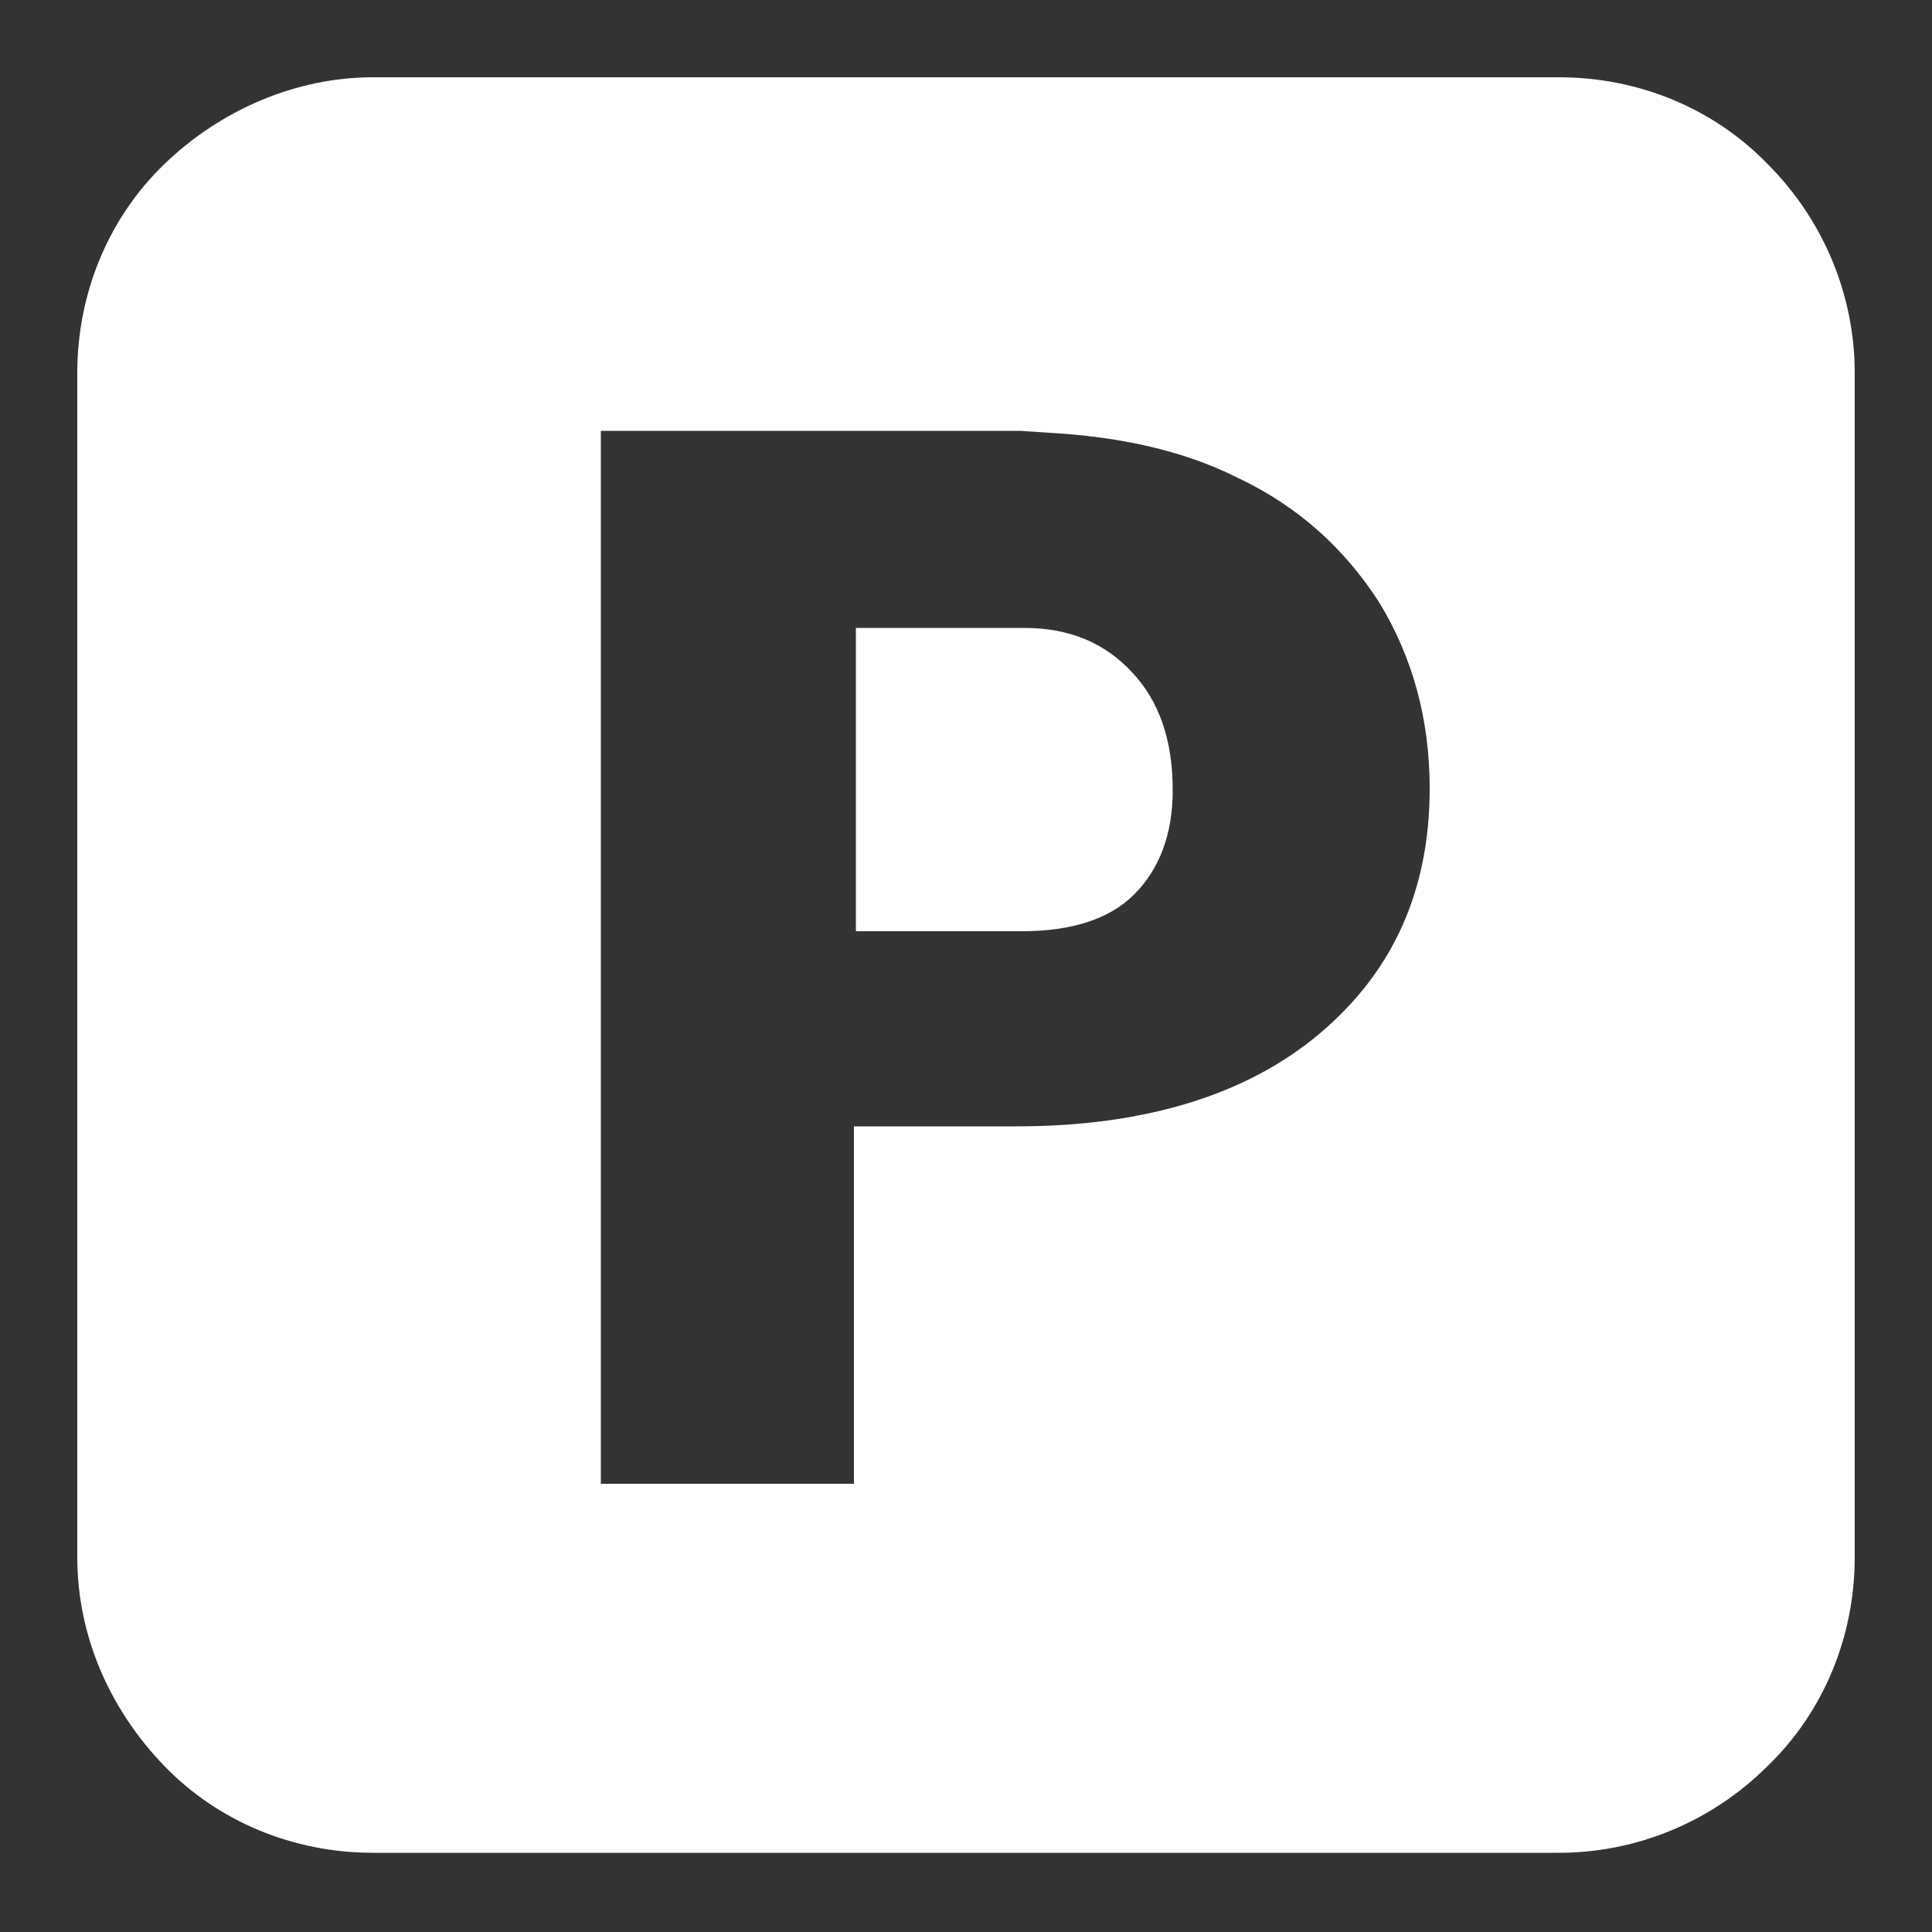<?xml version="1.0" encoding="UTF-8"?>
<!-- Generator: Adobe Illustrator 27.2.0, SVG Export Plug-In . SVG Version: 6.00 Build 0)  -->
<svg xmlns="http://www.w3.org/2000/svg" xmlns:xlink="http://www.w3.org/1999/xlink" version="1.1" id="Laag_1" x="0px" y="0px" viewBox="0 0 100 100" style="enable-background:new 0 0 100 100;" xml:space="preserve">
<rect x="0" y="0" width="100" height="100" fill="#333333" stroke="none"/>
<style type="text/css">
	.st0{fill:#FFFFFF;}
	.st1{fill-rule:evenodd;clip-rule:evenodd;fill:#FFFFFF;}
</style>
<path class="st1" d="M80.7,4c4.1,0,8,1.6,10.8,4.5c2.9,2.9,4.5,6.8,4.5,10.8v61.3c0,4.1-1.6,8-4.5,10.8c-2.9,2.9-6.8,4.5-10.8,4.5  H19.3c-4.1,0-8-1.6-10.8-4.5S4,84.7,4,80.6V19.3c0-4.1,1.6-8,4.5-10.8S15.3,4,19.3,4H80.7z M52.8,22.3H31.1v54.5h13.1V58.3h8.4  c6.6,0,11.9-1.6,15.7-4.8c3.8-3.2,5.7-7.4,5.7-12.7c0-3.6-0.9-6.8-2.6-9.6c-1.8-2.8-4.2-5-7.4-6.5c-2.8-1.4-6.1-2.1-9.7-2.3  L52.8,22.3L52.8,22.3z M53,32.5c2.4,0,4.2,0.8,5.6,2.3c1.4,1.5,2.1,3.5,2.1,6.1c0,2.3-0.7,4.1-2,5.4c-1.3,1.3-3.3,1.9-5.8,1.9h-8.6  V32.5H53z"></path>
</svg>
